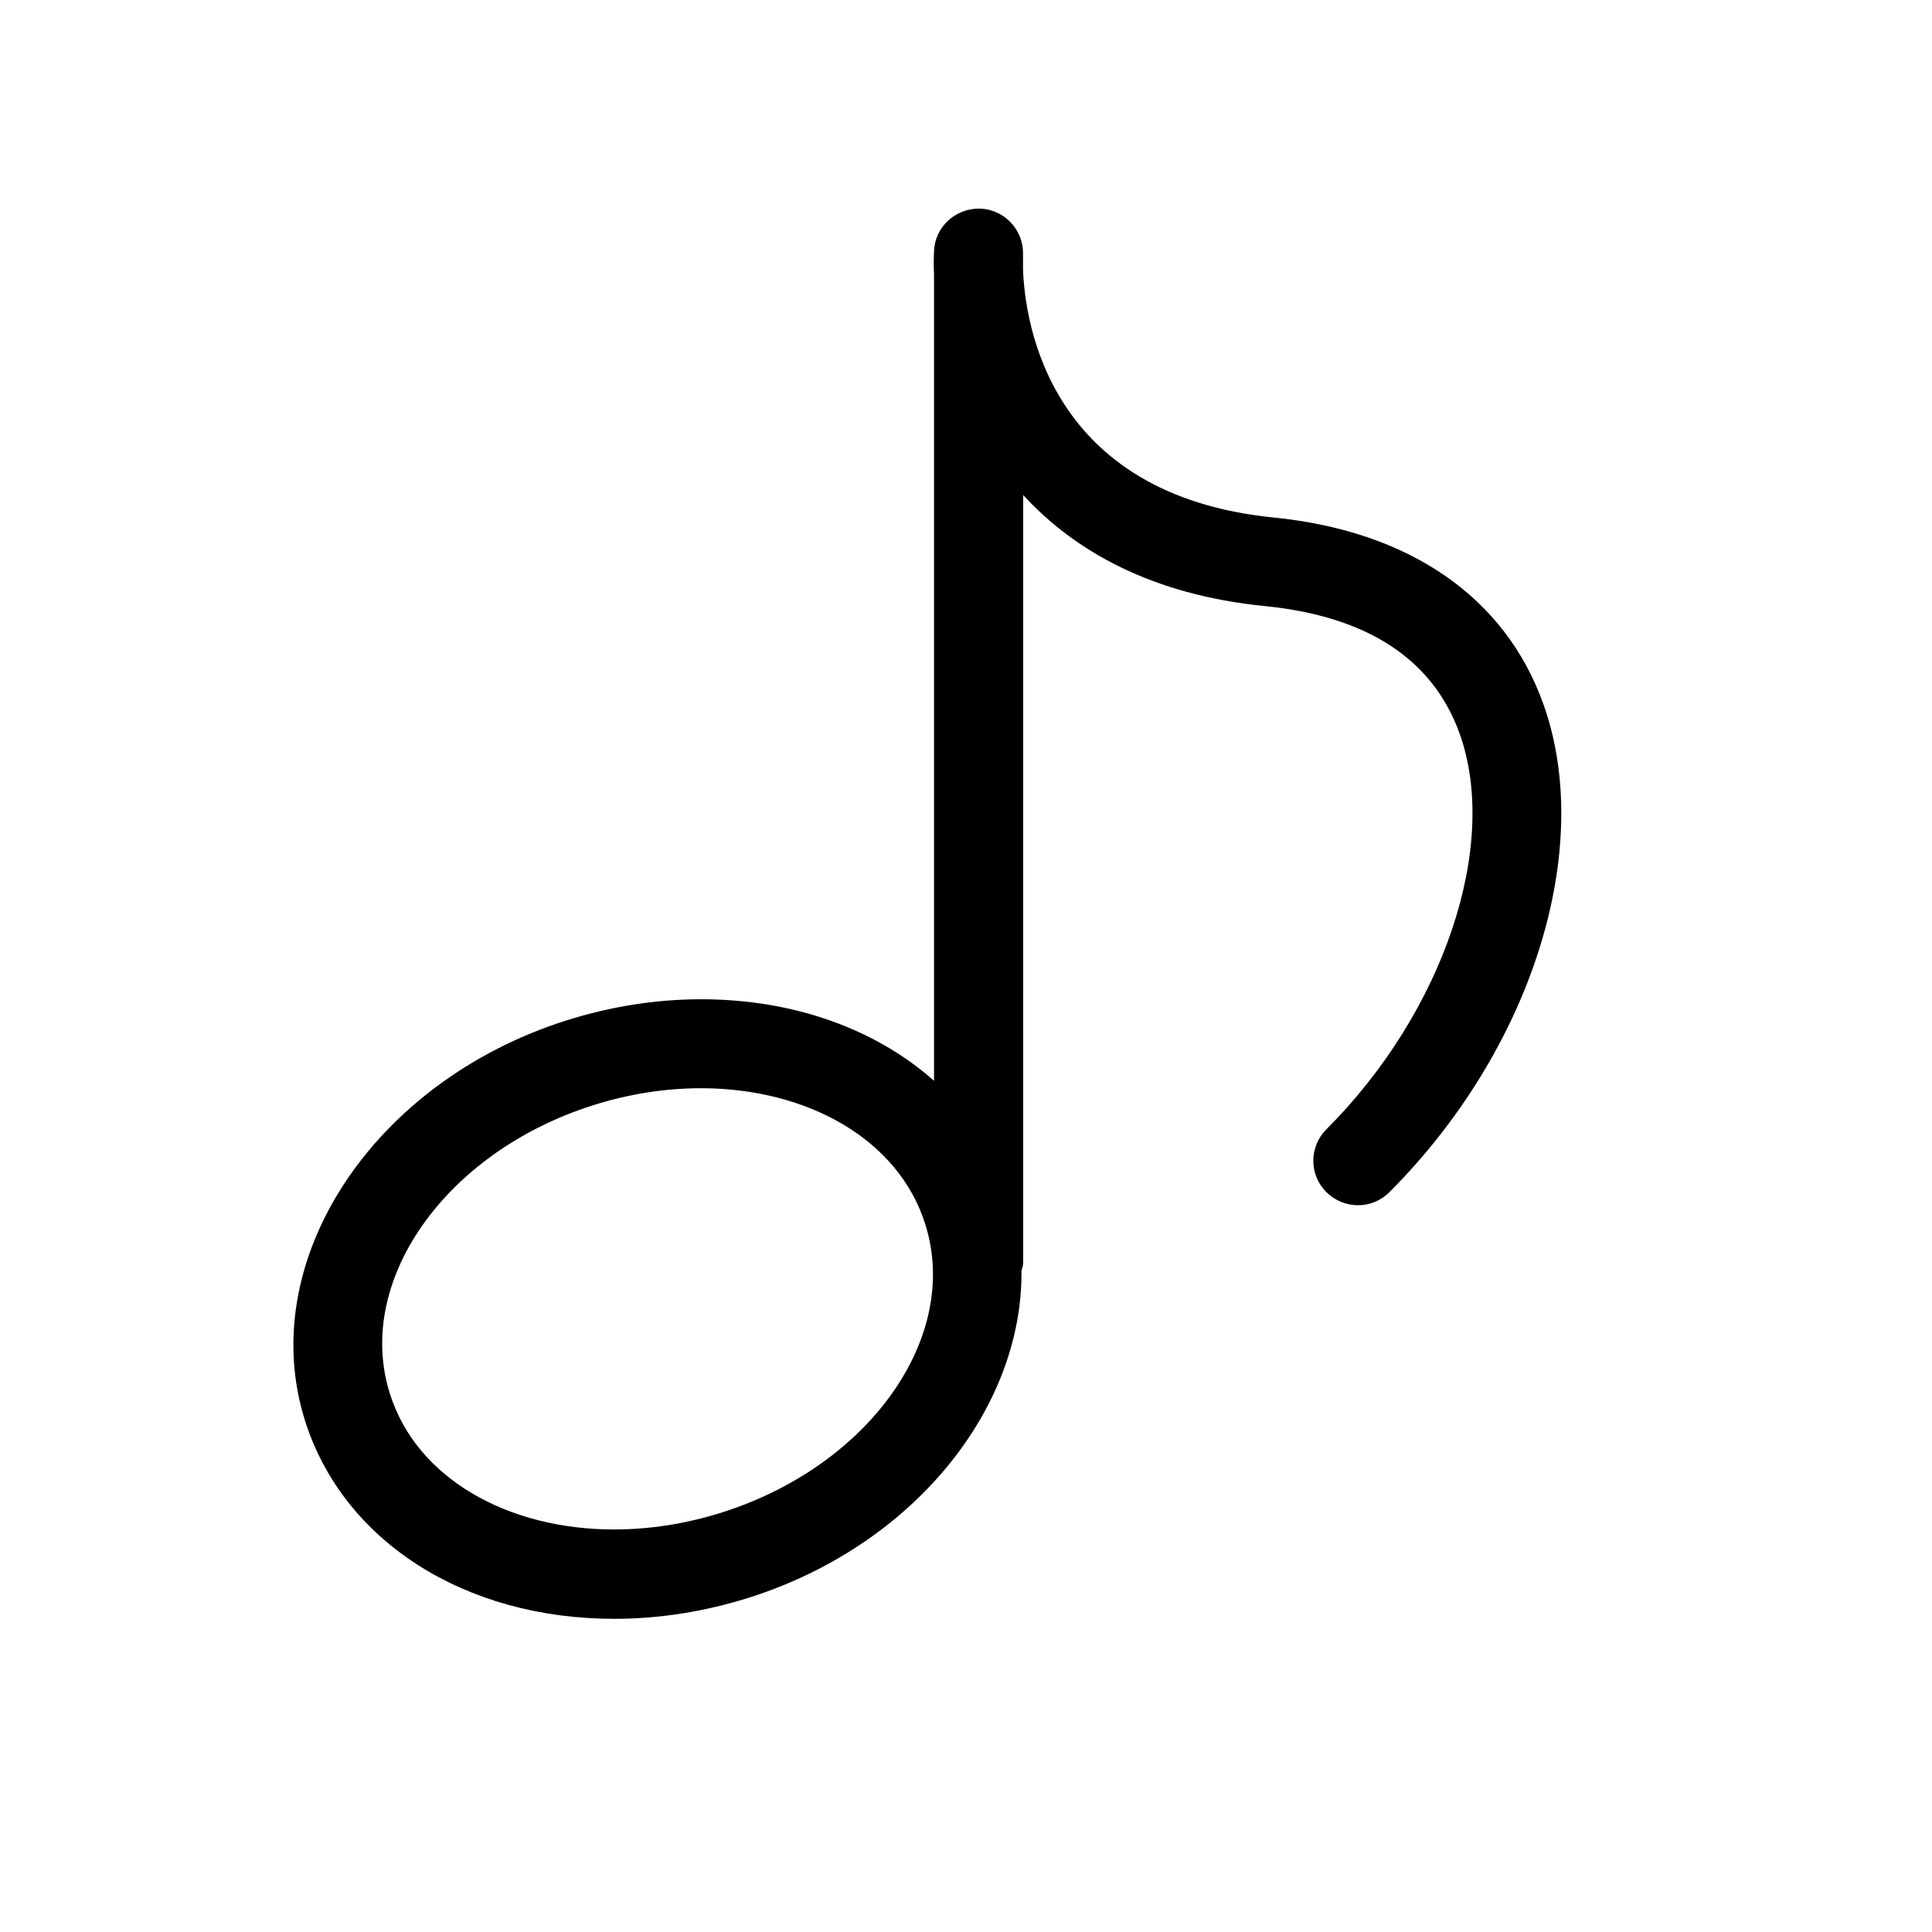 <?xml version="1.0" encoding="UTF-8"?>
<!-- Uploaded to: ICON Repo, www.iconrepo.com, Generator: ICON Repo Mixer Tools -->
<svg fill="#000000" width="800px" height="800px" version="1.1" viewBox="144 144 512 512" xmlns="http://www.w3.org/2000/svg">
 <path d="m553 330.57c-10.078-28.266-35.469-45.848-71.492-49.422-59.547-5.996-65.895-51.594-66.398-65.852v-4.231c0-6.398-5.141-11.637-11.539-11.789-6.449-0.051-11.789 4.887-12.043 11.285-0.102 1.965-0.102 4.082 0 6.297v213.57c-15.367-13.652-37.082-21.613-61.715-21.613-11.992 0-24.031 1.914-35.82 5.644-51.488 16.375-82.523 64.035-69.121 106.15 10.125 31.84 42.27 52.395 81.918 52.395 11.992 0 24.031-1.914 35.82-5.644 43.68-13.906 72.449-50.23 72.094-86.605 0.152-0.707 0.453-1.359 0.453-2.117l0.004-203.44c13.551 14.762 34.008 26.449 64.086 29.422 27.156 2.719 44.535 14.105 51.59 33.855 10.578 29.676-4.281 73.758-35.316 104.79-4.637 4.637-4.637 12.09 0 16.676 4.637 4.586 12.09 4.637 16.676 0 37.734-37.734 54.559-90.934 40.805-129.38zm-217.59 214.22c-9.672 3.074-19.398 4.535-28.668 4.535-28.164 0-52.297-13.504-59.398-35.922-9.473-29.773 14.609-64.035 53.758-76.477 9.672-3.074 19.398-4.535 28.668-4.535 28.164 0 52.297 13.504 59.398 35.922 9.52 29.773-14.562 64.031-53.758 76.477z"/>
</svg>